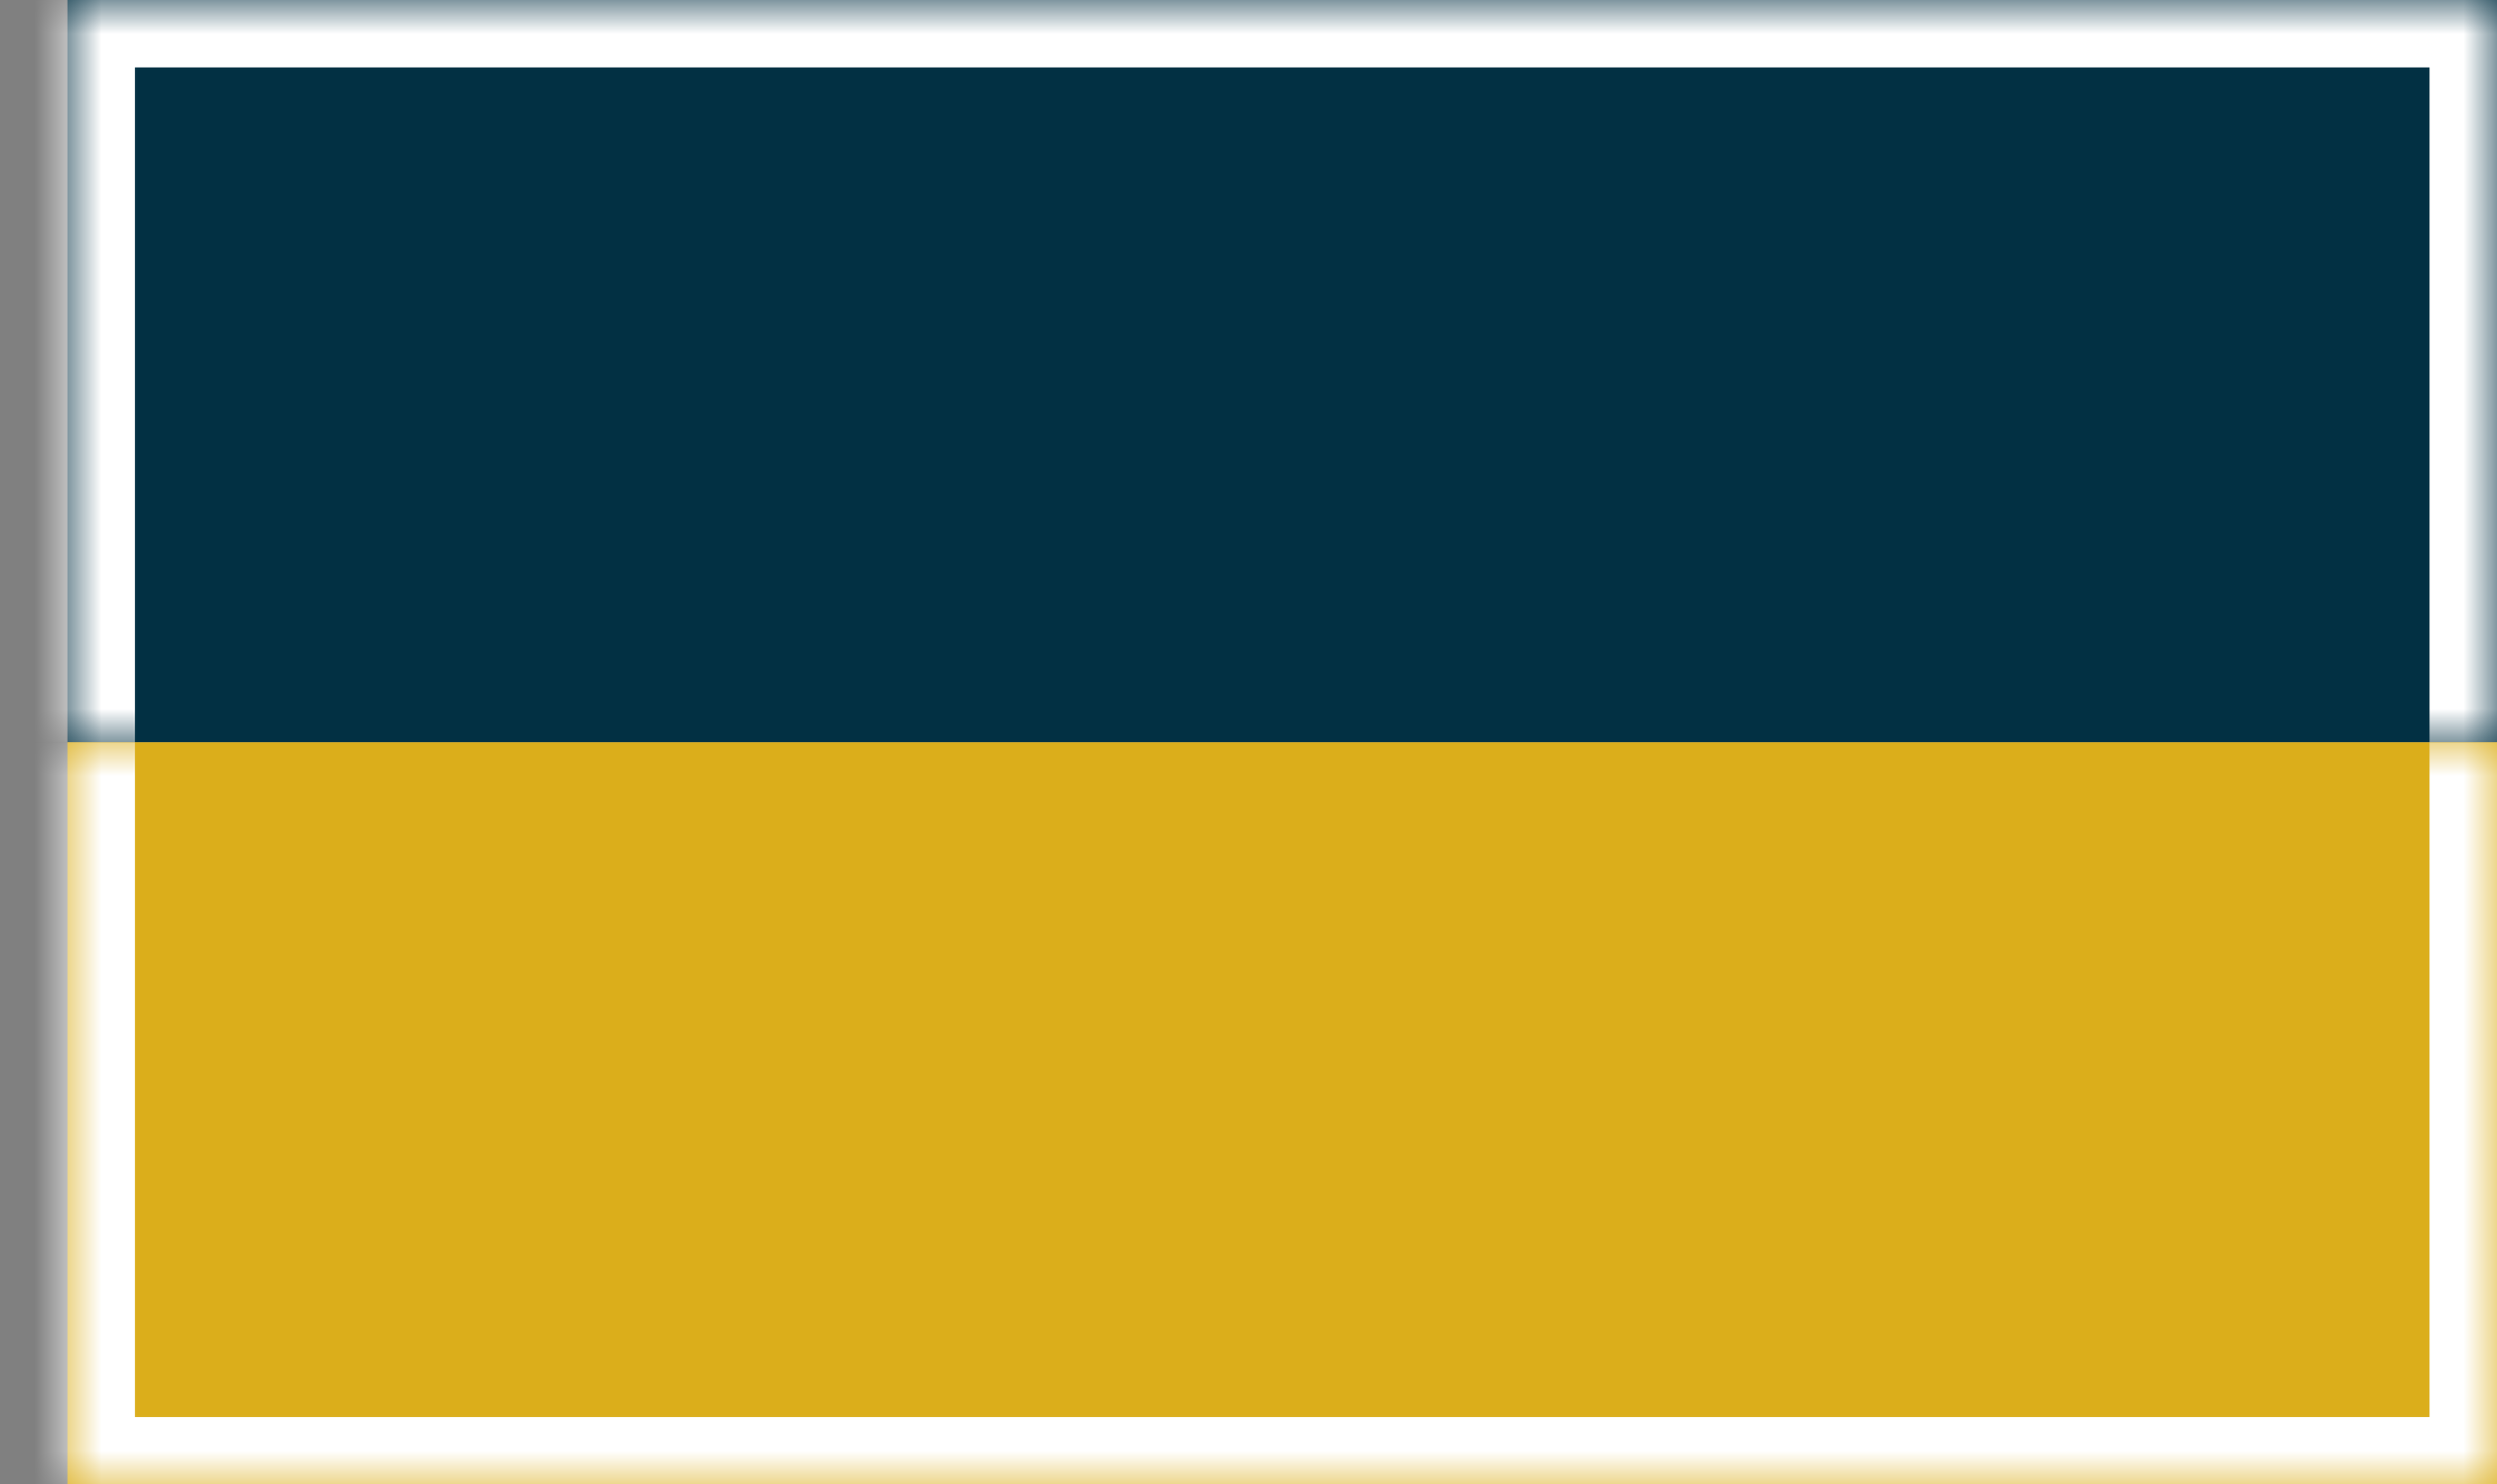 <svg xmlns="http://www.w3.org/2000/svg" width="37" height="22" fill="none"><rect width="100%" height="100%" fill="#808080" stroke="none"/><mask id="a" fill="#fff"><path d="M1 0h36v11H1V0Z"/></mask><path fill="#023043" d="M1 0h36v11H1V0Z"/><path fill="#fff" d="M1 0v-1H0v1h1Zm36 0h1v-1h-1v1ZM1 1h36v-2H1v2Zm35-1v11h2V0h-2ZM2 11V0H0v11h2Z" mask="url(#a)"/><mask id="b" fill="#fff"><path d="M1 11h36v11H1V11Z"/></mask><path fill="#DBAE1B" d="M1 11h36v11H1V11Z"/><path fill="#fff" d="M37 22v1h1v-1h-1ZM1 22H0v1h1v-1Zm35-11v11h2V11h-2Zm1 10H1v2h36v-2ZM2 22V11H0v11h2Z" mask="url(#b)"/></svg>
